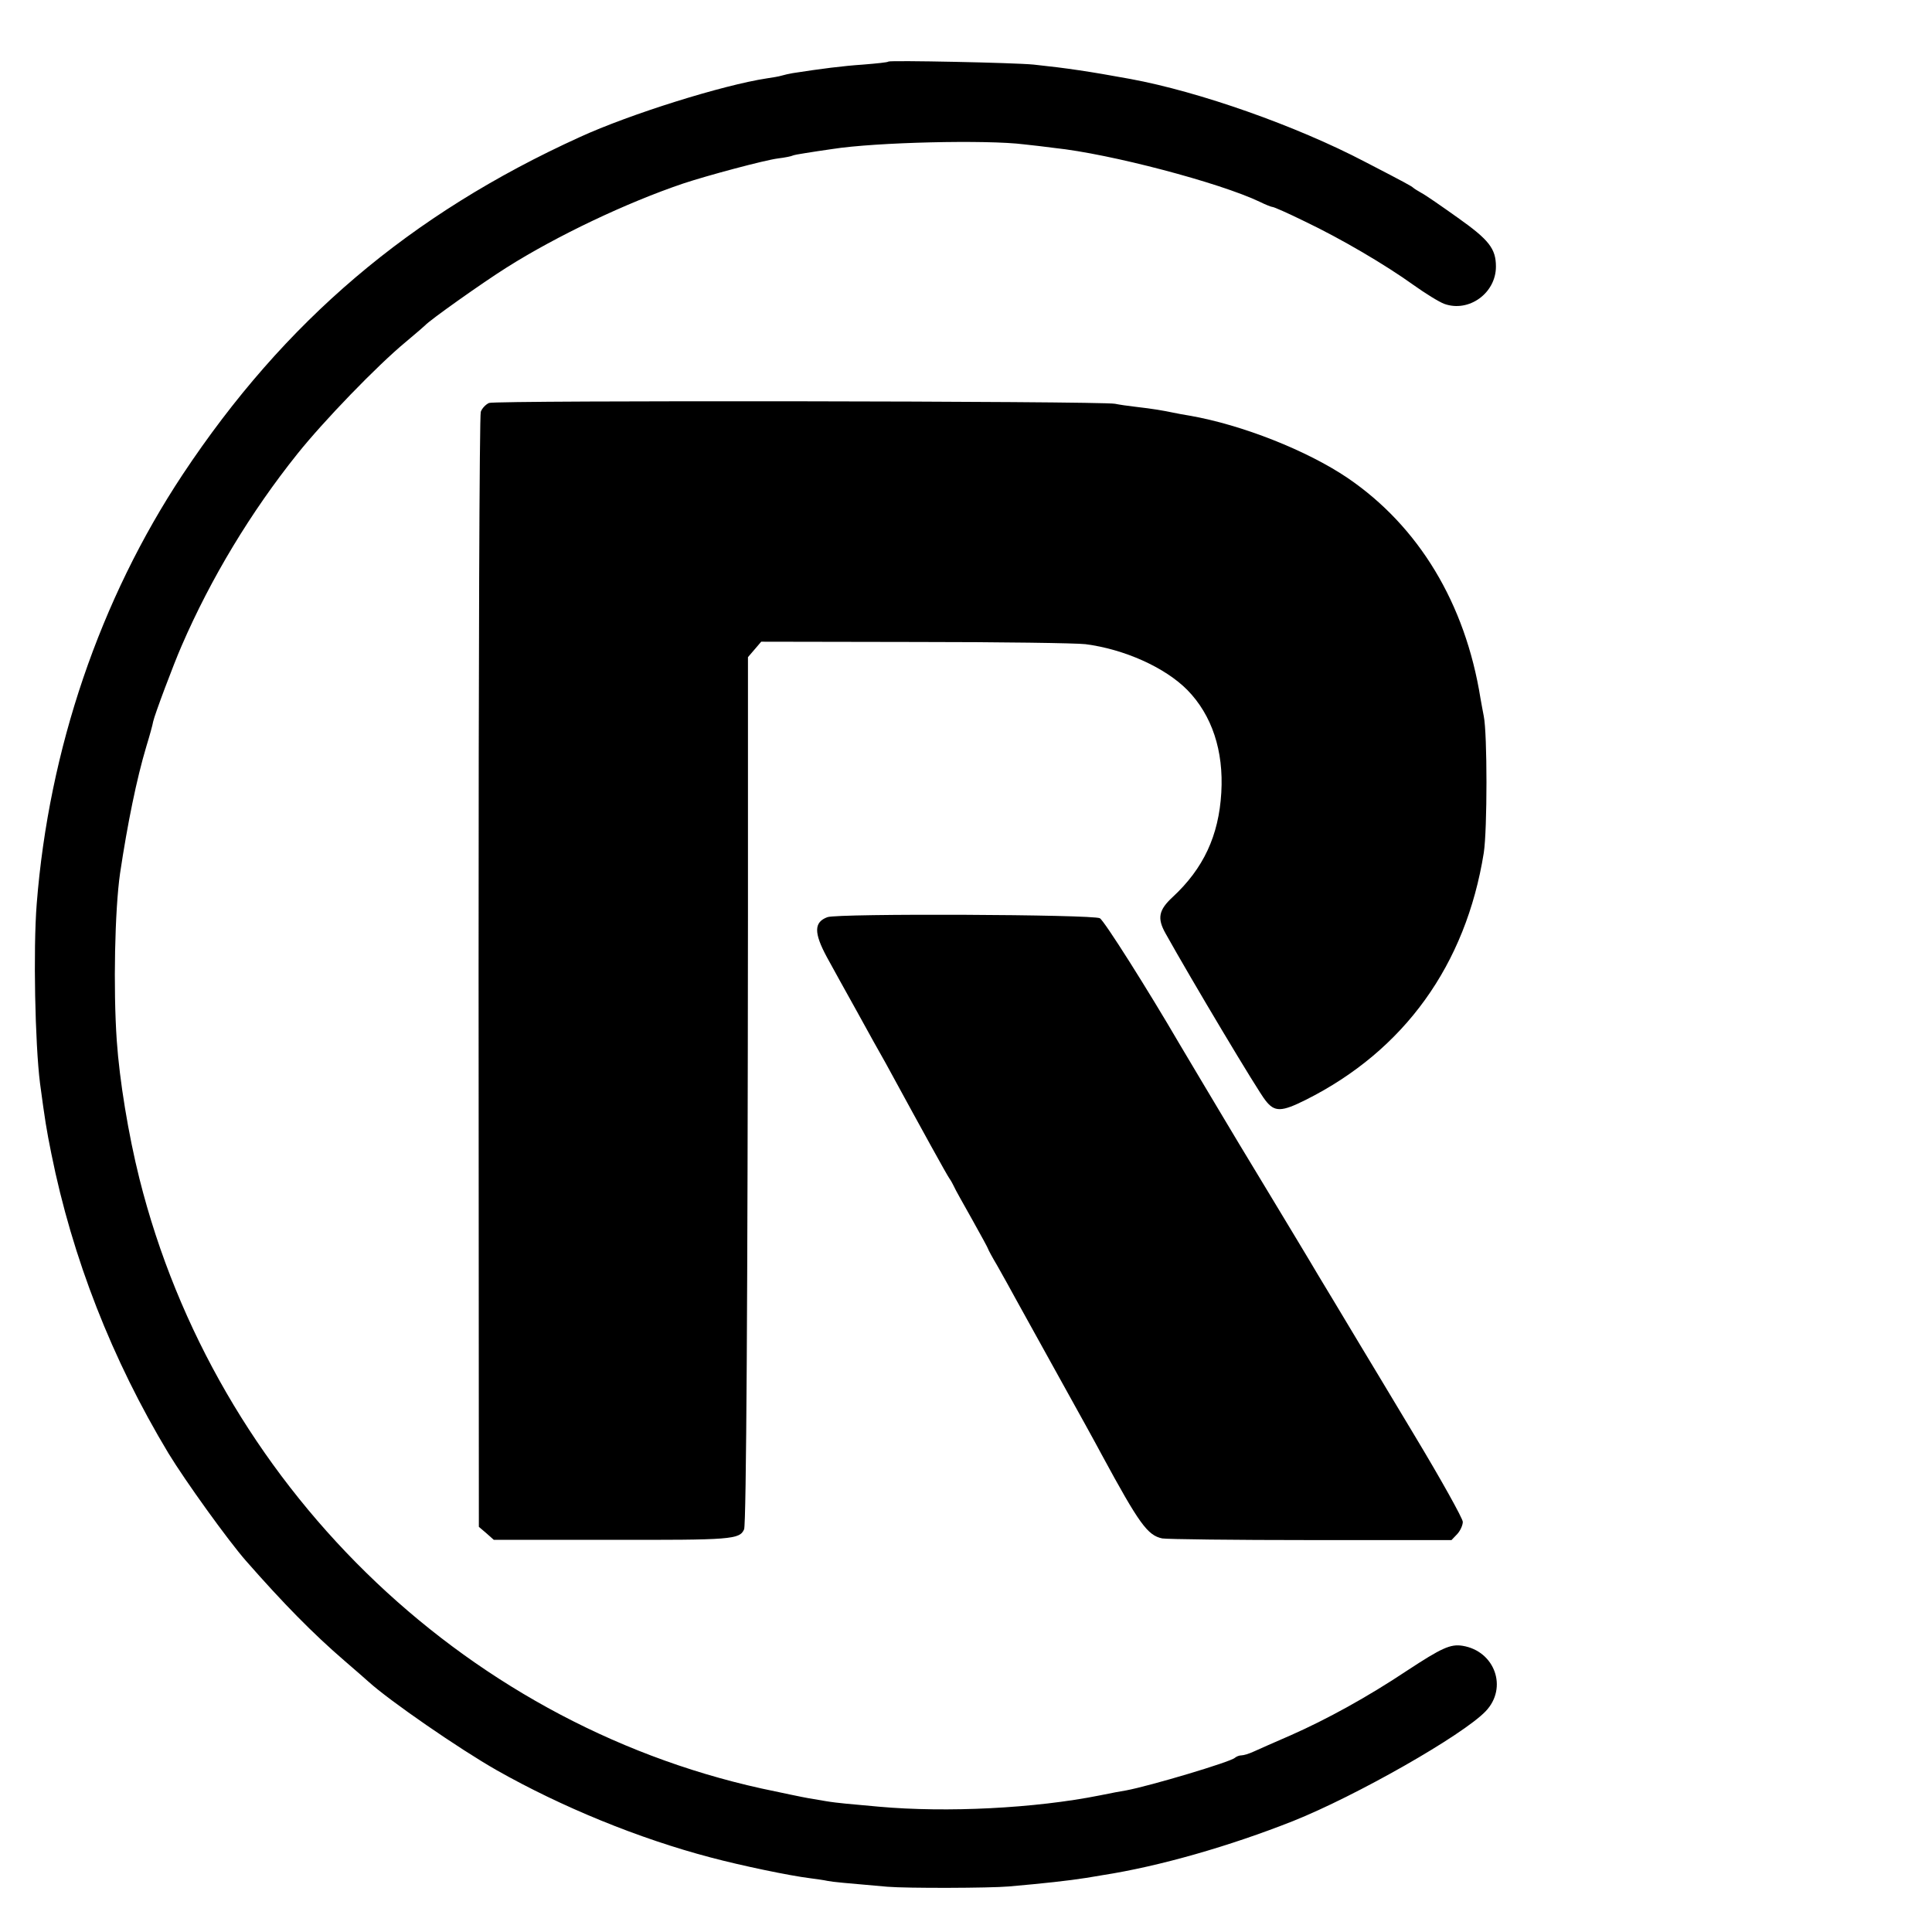 <?xml version="1.0" standalone="no"?>
<!DOCTYPE svg PUBLIC "-//W3C//DTD SVG 20010904//EN"
 "http://www.w3.org/TR/2001/REC-SVG-20010904/DTD/svg10.dtd">
<svg version="1.0" xmlns="http://www.w3.org/2000/svg"
 width="700pt" height="700pt" viewBox="0 0 700 700"
 preserveAspectRatio="xMidYMid meet">
<g transform="translate(0,700) scale(0.1,-0.1)"
fill="#000000" stroke="none">
<path d="M3219 6777 c-2 -3 -43 -7 -92 -11 -74 -5 -152 -15 -255 -31 -12 -2
-30 -6 -40 -9 -9 -3 -34 -7 -54 -10 -158 -24 -495 -129 -678 -213 -615 -280
-1069 -666 -1438 -1222 -300 -453 -485 -996 -529 -1556 -13 -165 -6 -507 12
-650 18 -134 23 -166 41 -255 76 -378 220 -746 424 -1085 62 -102 217 -317
281 -390 136 -155 243 -264 358 -363 36 -31 75 -65 86 -75 76 -69 328 -243
465 -321 235 -133 513 -247 775 -316 113 -30 286 -66 359 -75 23 -3 52 -7 65
-10 22 -4 55 -7 216 -21 73 -6 370 -5 440 1 126 11 217 21 280 31 17 3 44 7
60 10 206 32 460 105 690 196 228 91 615 311 698 398 81 85 33 218 -84 237
-44 7 -76 -8 -201 -90 -144 -96 -292 -177 -421 -234 -56 -24 -116 -51 -134
-59 -17 -8 -37 -14 -45 -14 -8 0 -18 -4 -24 -9 -16 -15 -308 -102 -394 -118
-14 -2 -56 -10 -95 -18 -235 -47 -555 -63 -800 -41 -44 4 -98 9 -120 11 -22 2
-55 6 -72 9 -18 3 -48 8 -65 11 -18 3 -94 19 -169 35 -1092 241 -1978 1109
-2254 2210 -40 160 -72 355 -82 500 -13 189 -7 474 12 606 27 180 60 342 95
459 12 39 23 79 25 91 5 24 74 208 103 274 106 245 251 485 419 695 95 119
289 320 393 406 36 30 67 57 70 60 14 17 210 156 296 210 182 115 435 235 639
304 87 29 296 85 344 91 25 3 49 8 52 10 4 2 24 6 45 9 22 4 66 10 99 15 158
25 562 34 695 17 30 -3 80 -9 110 -13 202 -21 599 -126 744 -195 22 -11 43
-19 47 -19 5 0 57 -23 116 -52 132 -63 292 -157 395 -231 42 -30 92 -61 111
-68 89 -32 187 39 187 135 0 65 -25 97 -138 177 -59 42 -118 83 -132 90 -14 8
-27 16 -30 19 -5 5 -24 16 -175 94 -248 130 -600 254 -850 300 -148 27 -227
39 -350 52 -71 7 -519 16 -526 11z"/>
<path d="M1772 5540 c-12 -5 -26 -20 -30 -32 -5 -13 -8 -927 -8 -2031 l1
-2009 27 -23 27 -24 425 0 c435 -1 466 1 482 38 8 18 13 856 14 2228 l0 932
24 28 24 28 559 -1 c307 0 584 -4 616 -8 140 -18 288 -84 369 -166 89 -91 132
-220 123 -372 -9 -156 -65 -275 -176 -378 -51 -47 -57 -77 -26 -132 92 -165
336 -574 362 -605 33 -43 58 -42 146 2 357 179 580 489 645 895 13 85 13 431
0 495 -3 17 -9 46 -12 65 -55 344 -224 623 -481 798 -146 99 -383 193 -573
226 -19 3 -46 8 -60 11 -33 7 -73 14 -135 21 -27 3 -61 8 -75 11 -50 10 -2245
13 -2268 3z"/>
<path d="M2998 3677 c-49 -18 -50 -56 -2 -145 20 -37 69 -125 109 -197 39 -71
86 -156 104 -187 140 -257 220 -402 231 -418 6 -8 13 -22 17 -30 3 -8 33 -61
65 -118 32 -57 58 -105 58 -107 0 -2 15 -30 34 -62 18 -32 50 -89 71 -128 21
-38 91 -164 155 -280 64 -115 133 -240 152 -276 136 -251 166 -292 219 -303
18 -3 260 -6 540 -6 l508 0 21 22 c11 12 20 32 20 44 0 12 -79 154 -176 315
-97 162 -184 306 -193 321 -9 15 -52 87 -96 160 -44 72 -84 140 -90 150 -5 9
-73 121 -150 249 -77 127 -151 250 -165 274 -14 23 -50 84 -80 134 -30 50 -64
107 -75 126 -116 199 -274 449 -290 458 -24 14 -951 18 -987 4z"/>
</g>
</svg>
